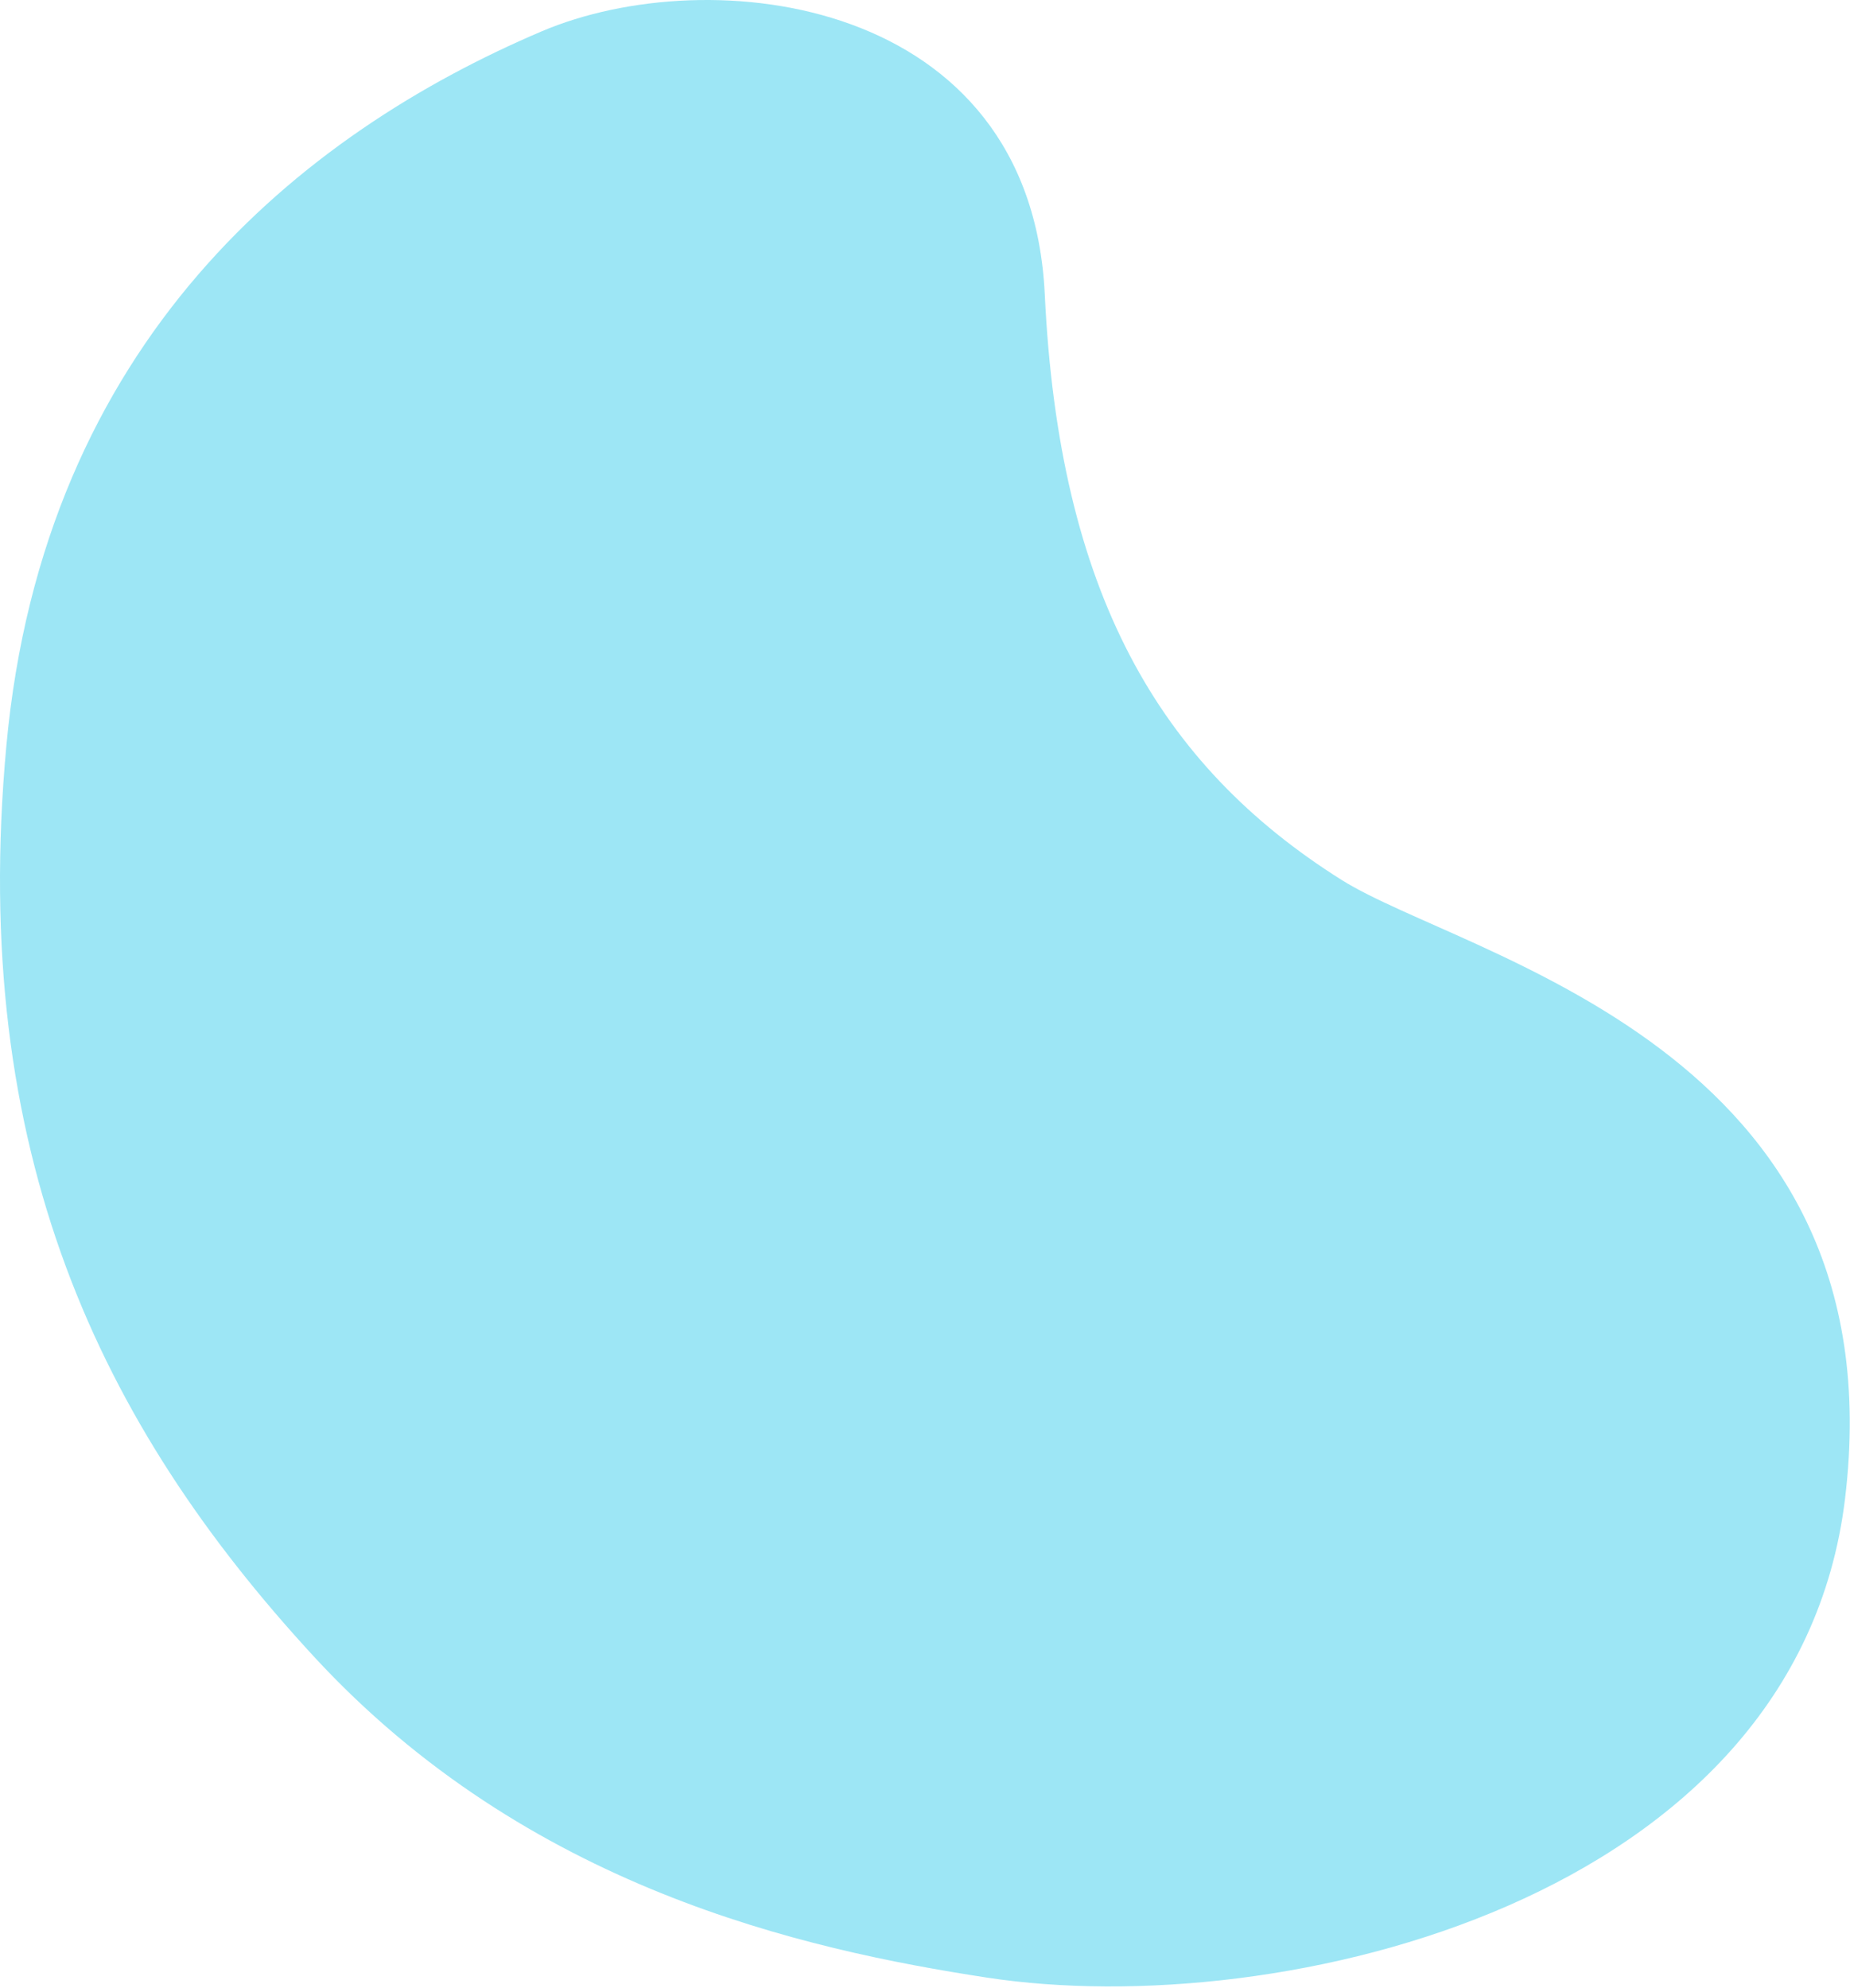 <?xml version="1.0" encoding="UTF-8"?> <svg xmlns="http://www.w3.org/2000/svg" width="428" height="460" viewBox="0 0 428 460" fill="none"> <path d="M1.461 172.687C-7.169 266.687 23.181 329.687 72.571 383.267C121.961 436.847 185.751 451.087 228.321 457.607C296.321 468.017 415.621 439.807 426.851 346.797C439.501 242.077 338.851 221.537 310.321 203.577C268.041 176.937 244.991 136.937 241.711 68.127C238.431 -0.683 164.371 -9.403 125.261 7.277C69.811 30.907 10.081 78.707 1.461 172.687Z" fill="#9DE6F5"></path> </svg> 